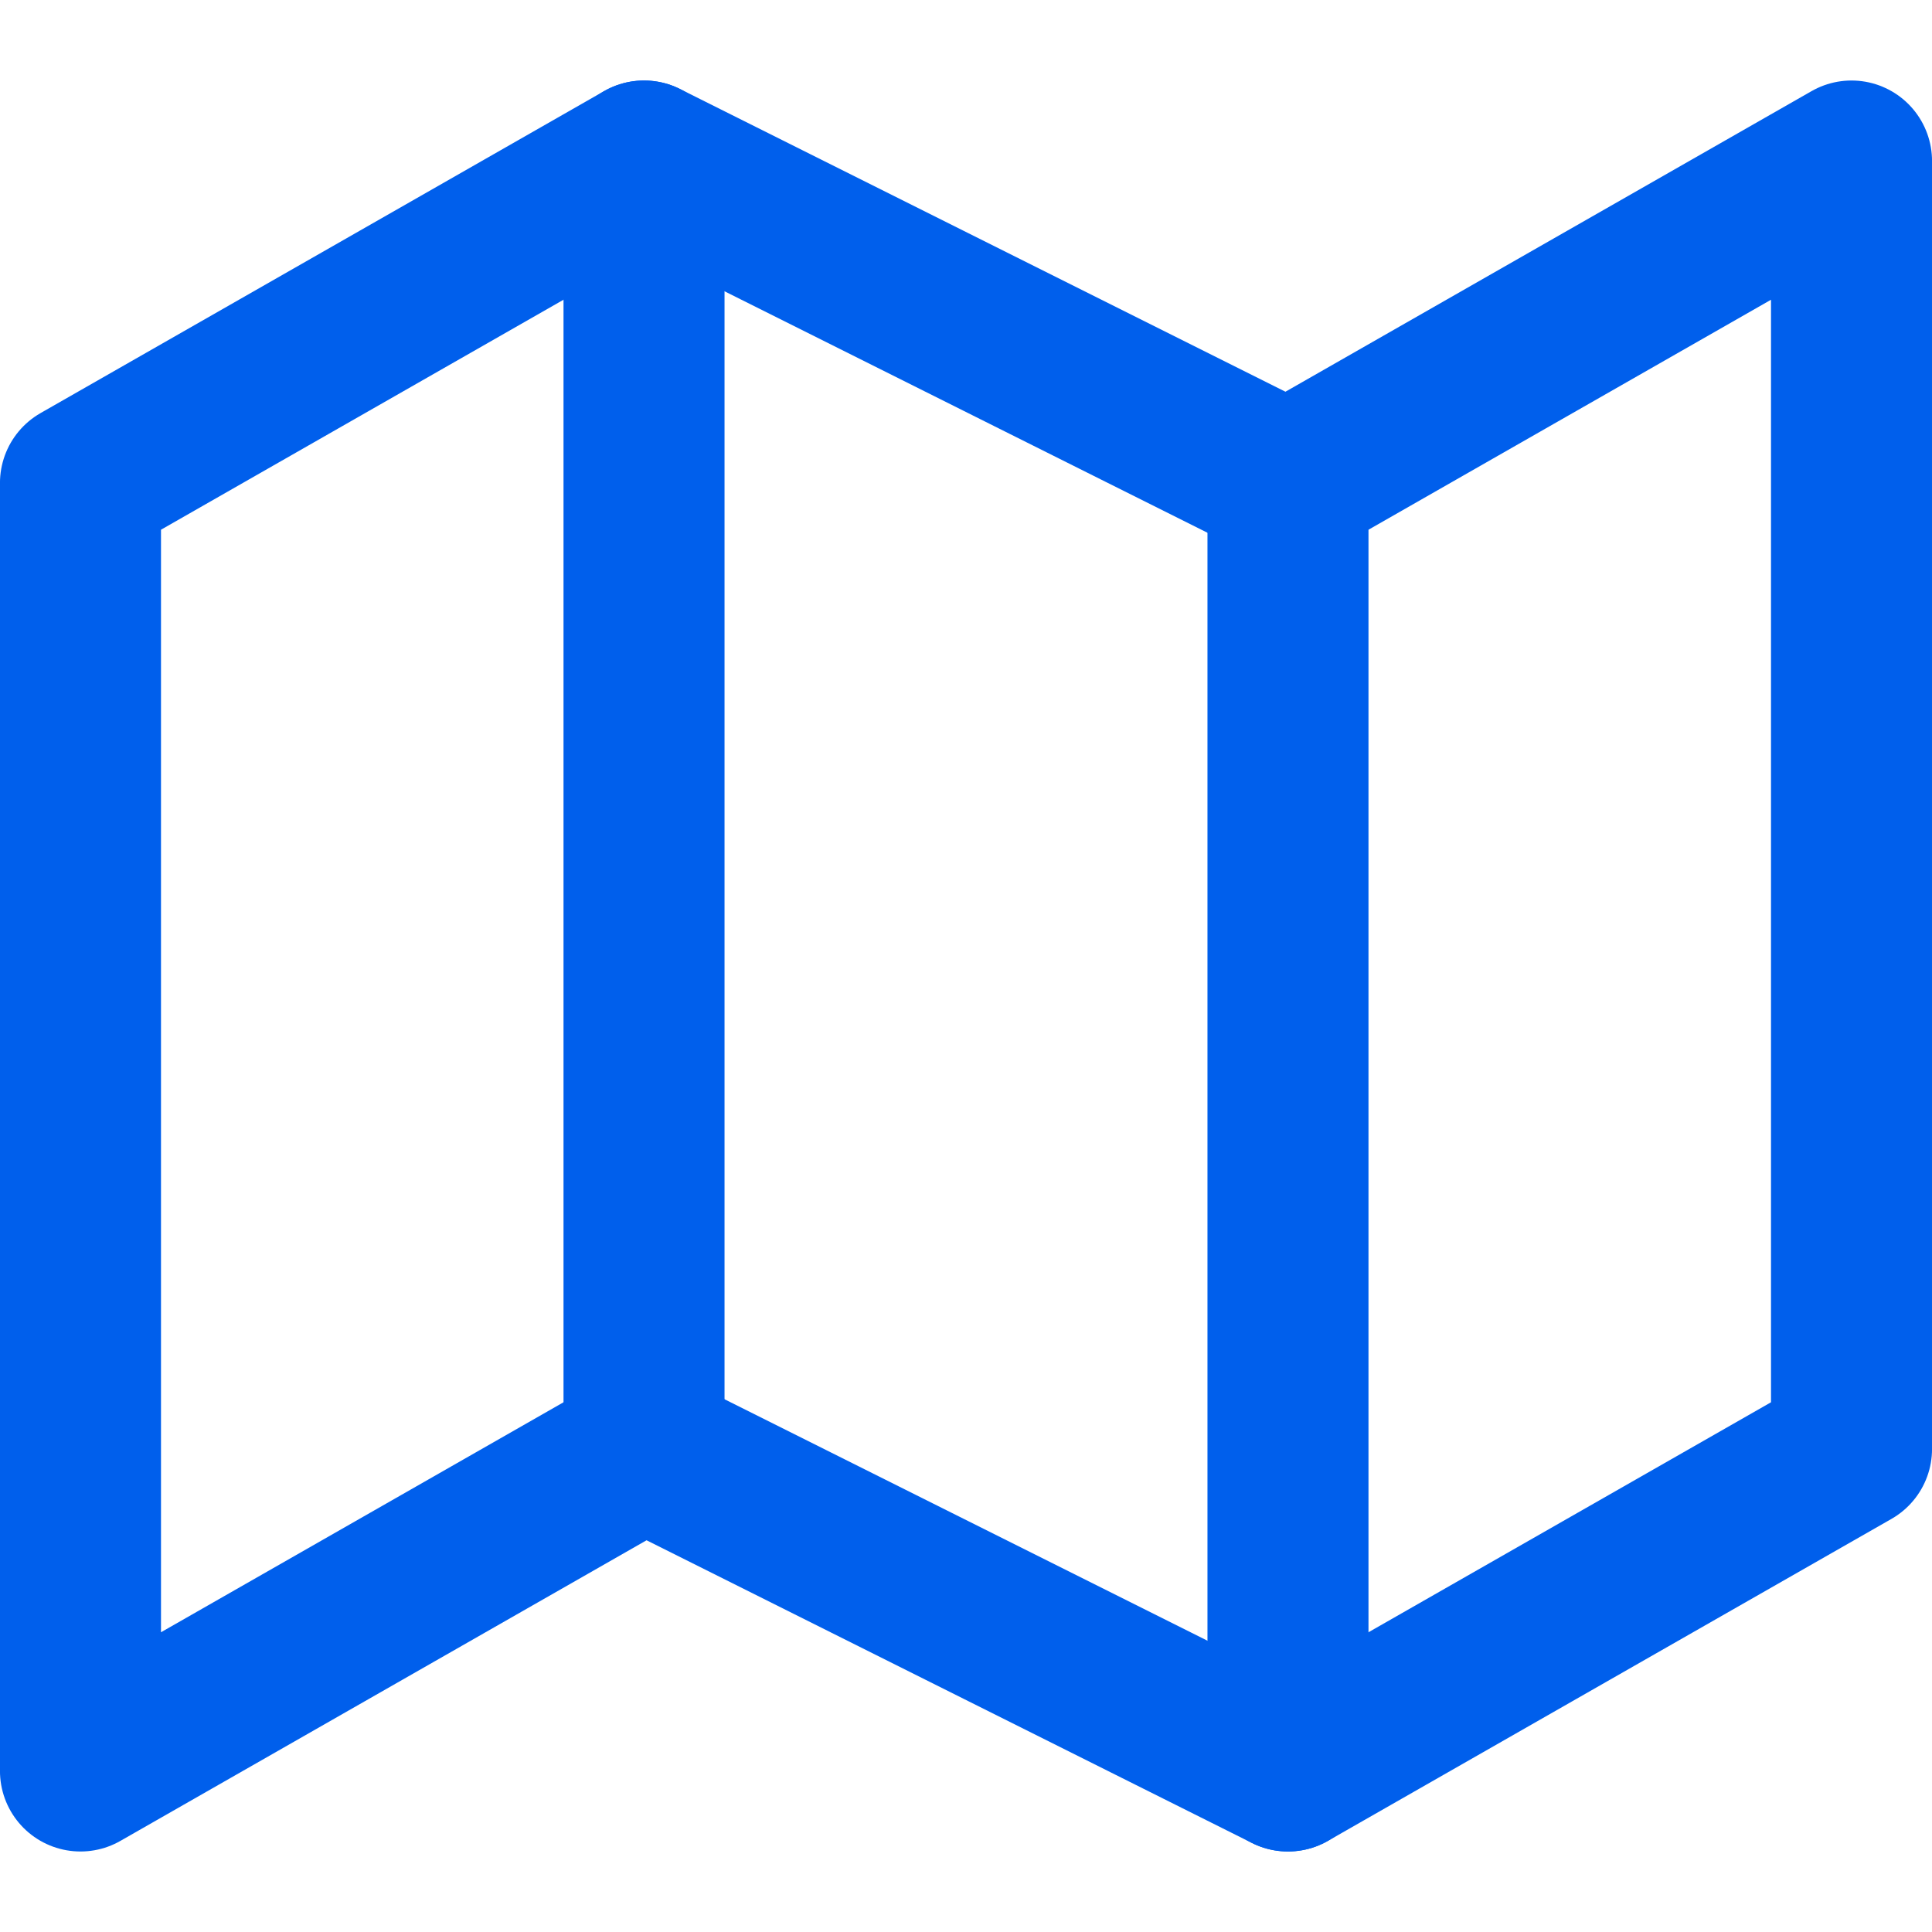 <svg width="32" height="32" viewBox="0 0 32 32" fill="none" xmlns="http://www.w3.org/2000/svg">
<path d="M1.333 8V29.333L10.667 24L21.333 29.333L30.667 24V2.667L21.333 8L10.667 2.667L1.333 8Z" stroke="#005FEC" stroke-width="2.667" stroke-linecap="round" stroke-linejoin="round"/>
<path d="M10.667 2.667V24" stroke="#005FEC" stroke-width="2.667" stroke-linecap="round" stroke-linejoin="round"/>
<path d="M21.333 8V29.333" stroke="#005FEC" stroke-width="2.667" stroke-linecap="round" stroke-linejoin="round"/>
</svg>
